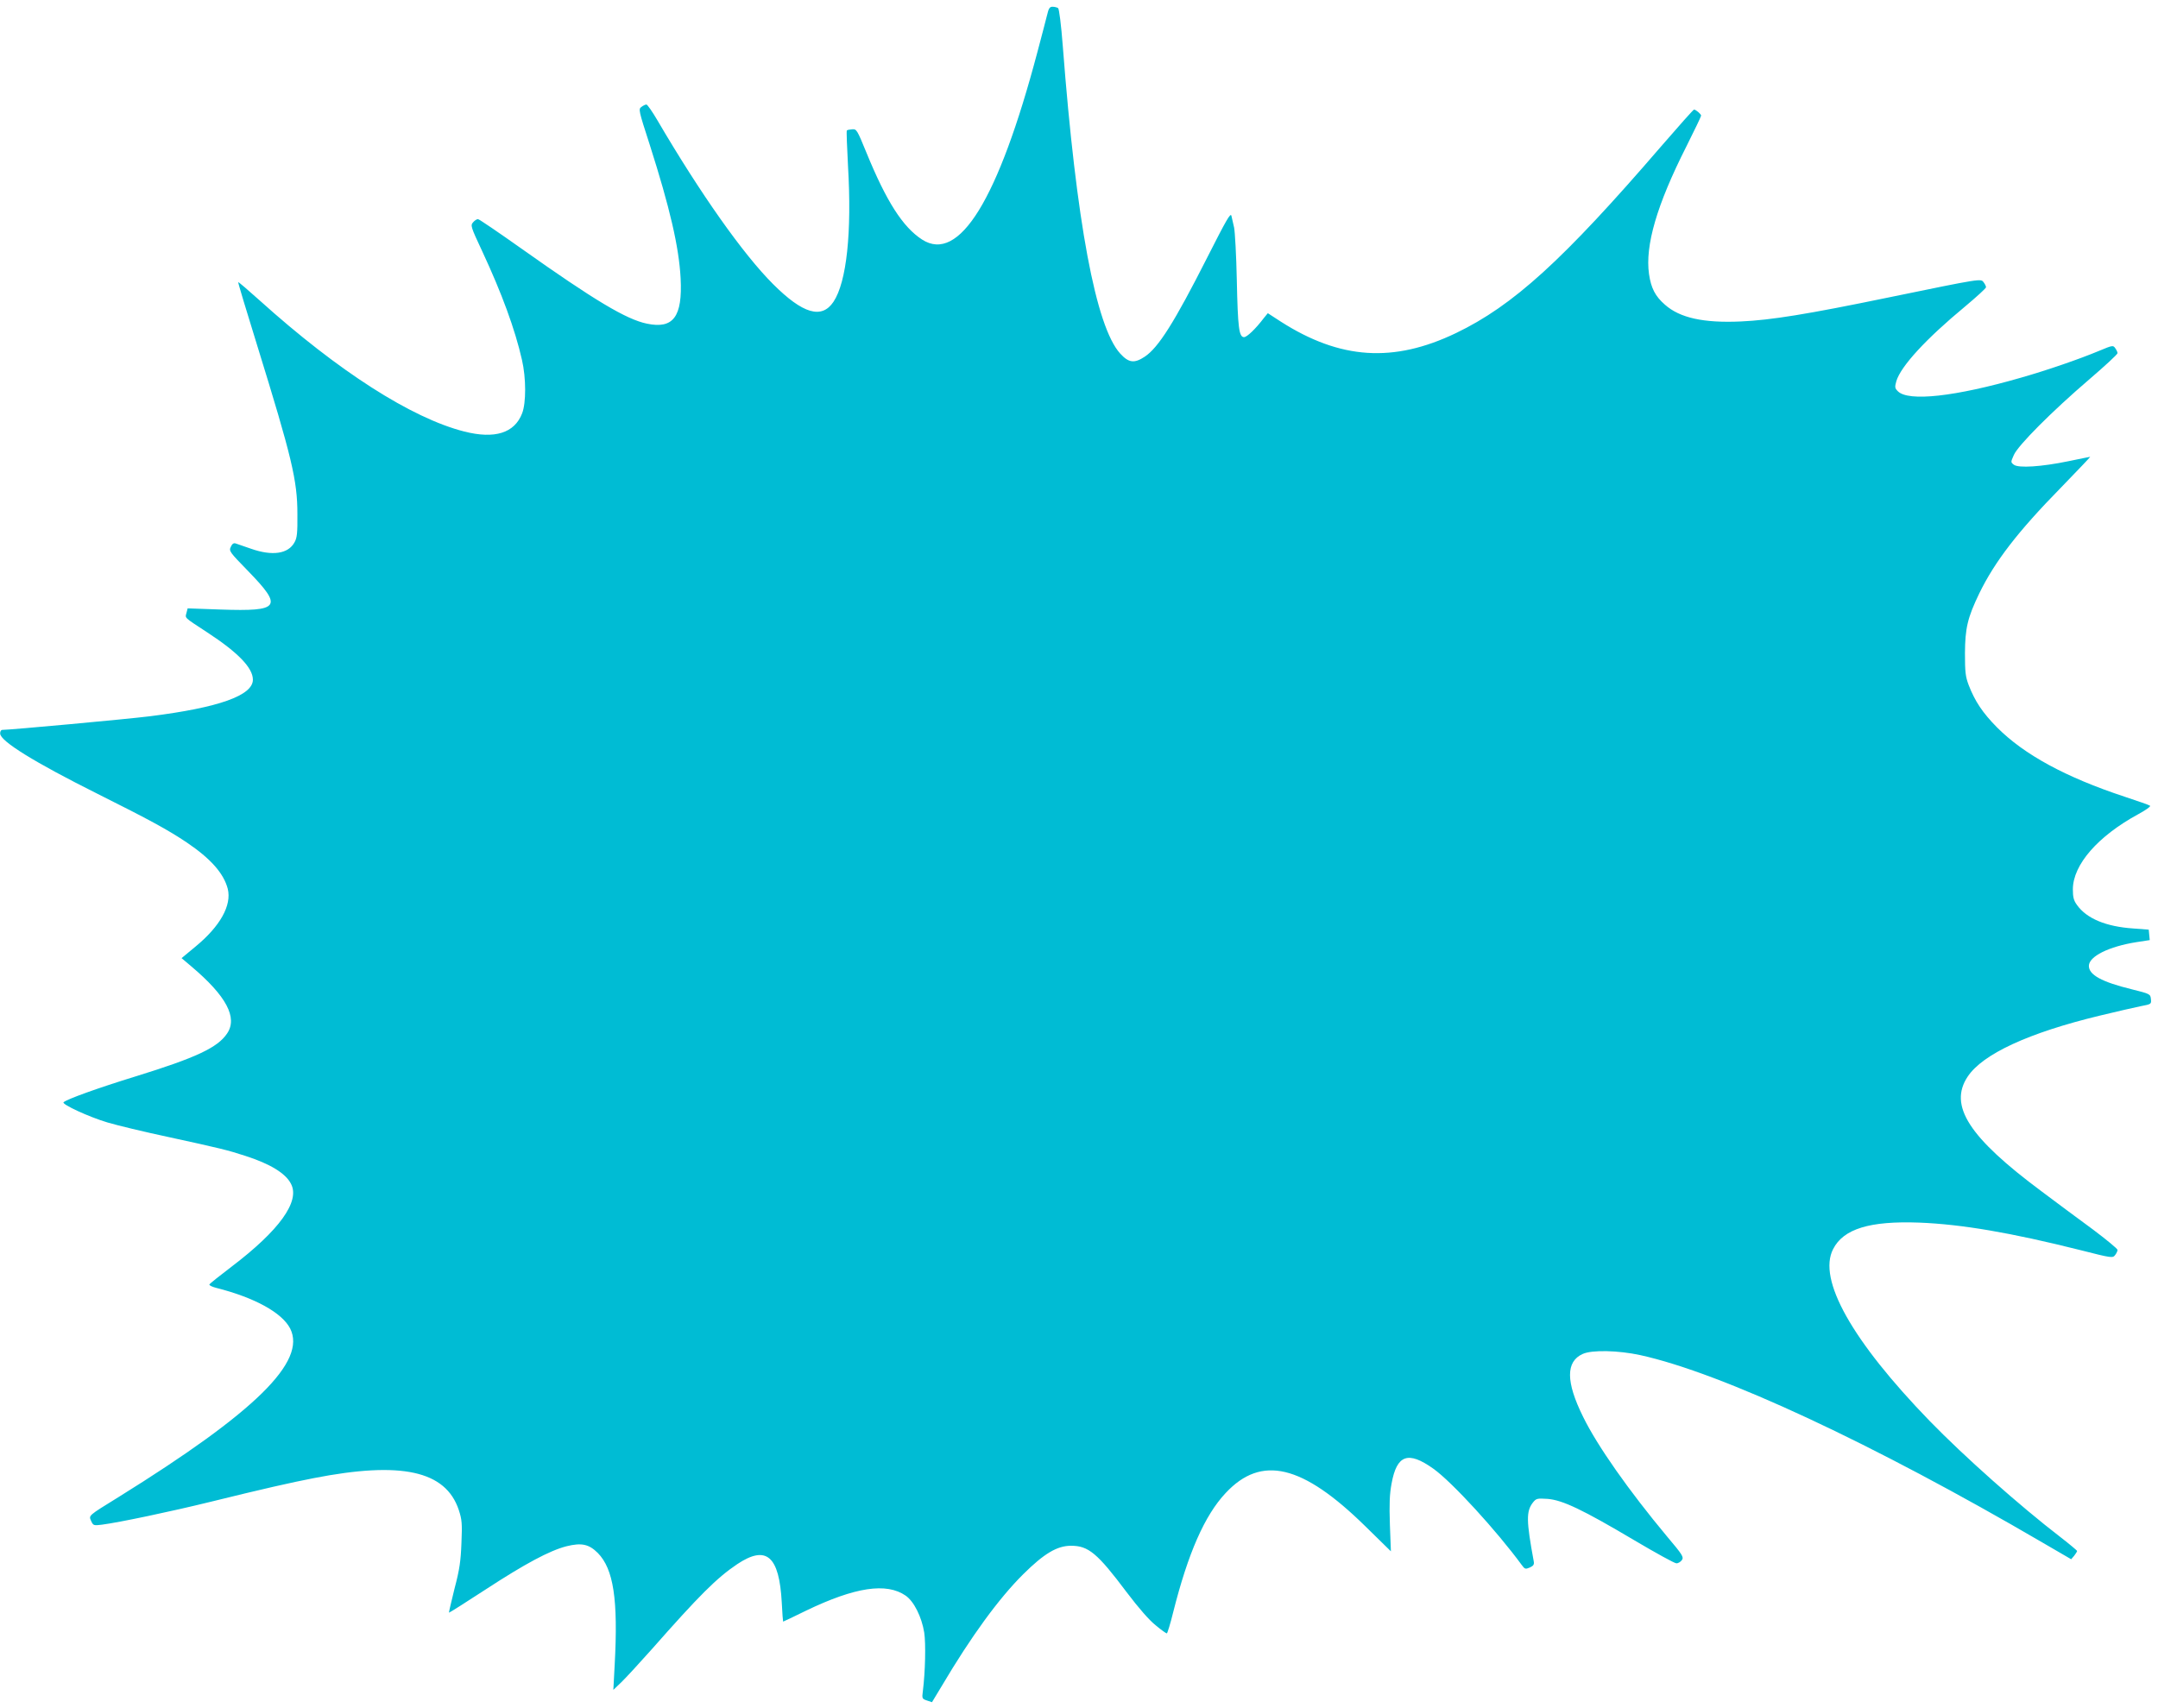 <?xml version="1.0" standalone="no"?>
<!DOCTYPE svg PUBLIC "-//W3C//DTD SVG 20010904//EN"
 "http://www.w3.org/TR/2001/REC-SVG-20010904/DTD/svg10.dtd">
<svg version="1.0" xmlns="http://www.w3.org/2000/svg"
 width="1280pt" height="1013pt" viewBox="0 0 1280 1013"
 preserveAspectRatio="xMidYMid meet">
<g transform="translate(0,1013) scale(0.1,-0.1)"
fill="#00bcd4" stroke="none">
<path d="M6210 10038 c-7 -29 -33 -127 -57 -218 -232 -875 -464 -1253 -684
-1111 -114 74 -211 225 -330 516 -55 134 -58 140 -84 138 -15 -1 -30 -4 -32
-7 -3 -2 1 -98 7 -213 23 -391 -8 -685 -86 -803 -70 -105 -182 -72 -359 105
-177 177 -430 535 -686 972 -30 51 -59 93 -65 93 -5 0 -19 -6 -29 -14 -19 -13
-17 -21 48 -222 121 -379 174 -609 184 -794 12 -229 -43 -303 -200 -270 -122
25 -312 139 -741 443 -137 97 -254 177 -261 177 -7 0 -20 -8 -29 -19 -16 -18
-14 -26 54 -171 117 -251 195 -464 236 -645 25 -108 25 -255 1 -317 -45 -117
-162 -154 -343 -108 -312 79 -748 358 -1213 777 -69 62 -126 111 -128 109 -2
-2 49 -171 113 -377 205 -663 238 -798 238 -999 1 -111 -2 -141 -17 -167 -37
-69 -132 -83 -259 -38 -40 14 -81 28 -90 31 -12 4 -21 -2 -29 -20 -12 -25 -7
-31 102 -143 209 -215 190 -241 -162 -229 l-196 7 -7 -27 c-8 -32 -18 -23 124
-116 182 -119 270 -210 270 -280 0 -94 -203 -166 -610 -217 -134 -17 -832 -81
-877 -81 -7 0 -13 -10 -12 -22 1 -45 203 -170 577 -357 310 -155 418 -214 530
-289 142 -96 219 -183 243 -275 24 -98 -45 -222 -192 -343 l-82 -68 59 -50
c206 -174 275 -303 211 -397 -56 -84 -185 -144 -544 -255 -224 -69 -407 -135
-426 -153 -12 -12 150 -87 261 -120 57 -17 219 -56 360 -86 308 -67 353 -78
457 -112 147 -47 240 -104 271 -166 55 -104 -69 -276 -352 -491 -71 -54 -130
-101 -132 -106 -2 -5 16 -14 40 -20 229 -58 390 -147 439 -241 99 -196 -207
-496 -1016 -999 -186 -115 -179 -109 -164 -144 12 -26 15 -27 63 -21 101 13
406 77 646 136 308 76 476 114 610 140 521 102 783 44 861 -188 19 -58 21 -80
16 -197 -4 -106 -11 -157 -41 -270 -19 -77 -34 -141 -33 -143 2 -1 100 61 218
138 233 152 378 230 479 256 89 22 133 13 186 -40 93 -95 121 -275 100 -662
l-8 -150 47 45 c26 25 107 113 180 195 283 321 386 424 508 506 173 115 249
49 264 -228 3 -62 7 -113 8 -113 2 0 63 29 136 65 291 140 477 168 591 89 49
-34 95 -126 110 -219 10 -66 6 -235 -8 -346 -6 -45 -5 -47 24 -57 l30 -10 58
96 c174 294 338 519 483 663 124 123 201 169 284 169 103 0 156 -44 330 -276
72 -95 134 -166 172 -196 32 -27 62 -48 66 -48 3 0 21 57 38 127 88 349 186
573 311 706 212 227 455 169 828 -197 l152 -149 -6 159 c-4 121 -2 179 10 243
31 171 98 195 248 88 111 -79 376 -369 524 -571 18 -25 22 -26 48 -15 22 10
27 18 23 38 -44 239 -45 295 -5 347 20 25 25 26 88 22 88 -7 208 -64 513 -245
127 -75 239 -137 250 -137 10 -1 25 8 33 19 12 18 5 30 -88 140 -226 271 -414
538 -498 710 -103 208 -103 328 -2 373 55 25 212 21 341 -7 483 -106 1378
-523 2391 -1115 l165 -96 18 21 c9 12 17 24 17 28 0 3 -44 40 -97 81 -247 190
-575 482 -778 691 -460 475 -665 839 -572 1019 61 120 217 168 512 157 250
-10 540 -59 958 -164 184 -47 189 -47 203 -28 8 10 14 24 14 30 0 7 -66 61
-147 122 -82 60 -218 161 -303 225 -432 321 -553 509 -439 681 89 134 361 260
784 362 99 24 208 49 243 56 62 12 63 12 60 42 -3 30 -5 31 -113 58 -180 44
-255 86 -255 139 0 56 118 115 283 141 l78 12 -3 31 -3 31 -92 7 c-162 11
-277 59 -334 140 -19 26 -24 45 -24 93 1 146 149 315 388 445 43 23 75 46 70
50 -4 4 -73 28 -152 54 -348 115 -595 249 -756 411 -85 86 -131 155 -168 251
-19 50 -22 78 -22 189 1 148 15 210 85 355 92 189 229 367 484 627 98 101 176
183 174 183 -3 0 -61 -12 -129 -26 -160 -33 -296 -42 -324 -21 -19 15 -19 15
0 58 25 57 226 259 448 449 92 79 167 148 167 155 0 6 -6 19 -14 30 -12 17
-16 17 -92 -15 -122 -51 -311 -116 -465 -160 -391 -113 -670 -144 -732 -81
-18 18 -19 24 -9 60 27 89 176 251 408 443 68 57 124 108 124 114 0 5 -6 19
-14 29 -17 23 -7 25 -566 -90 -479 -99 -696 -134 -874 -142 -221 -10 -362 21
-450 99 -58 50 -83 99 -95 182 -24 169 46 410 221 756 48 96 88 179 88 184 0
9 -30 35 -42 36 -4 0 -91 -98 -194 -217 -584 -678 -879 -946 -1218 -1109 -371
-178 -687 -157 -1039 68 l-77 50 -23 -28 c-50 -66 -101 -114 -118 -114 -30 0
-37 55 -43 340 -3 146 -11 285 -16 310 -6 25 -13 56 -16 70 -5 20 -31 -26
-142 -245 -197 -389 -291 -537 -372 -591 -62 -41 -95 -37 -146 19 -144 159
-260 779 -340 1822 -10 130 -22 223 -28 227 -6 4 -21 8 -33 8 -17 0 -23 -9
-33 -52z"/>
</g>
</svg>
